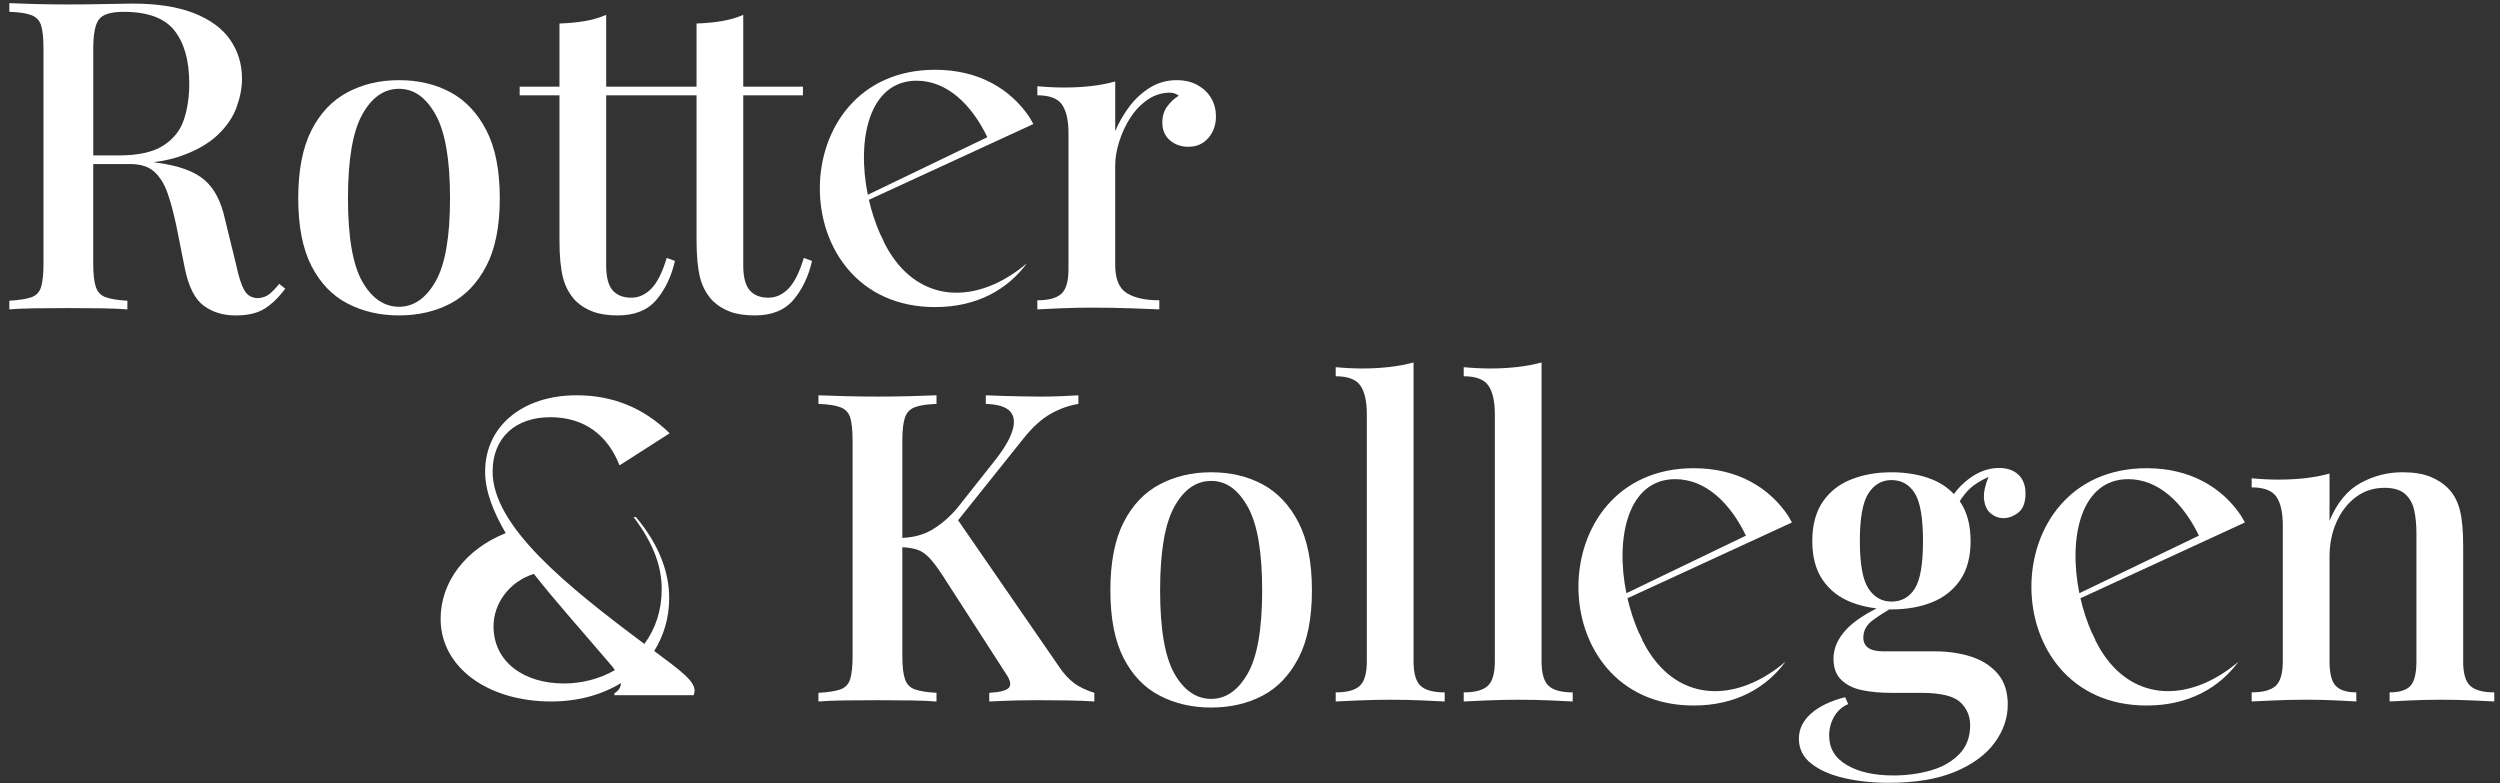 <svg width="166" height="52" viewBox="0 0 166 52" fill="none" xmlns="http://www.w3.org/2000/svg">
<rect x="0" y="0" width="166" height="52" fill="#333333" stroke="none"/>
<path d="M17.893 19.523C17.692 19.686 17.438 19.777 17.132 19.796C16.73 19.796 16.428 19.623 16.227 19.279C16.026 18.935 15.839 18.351 15.667 17.527L14.949 14.598C14.7 13.411 14.245 12.53 13.585 11.956C12.924 11.381 11.876 10.999 10.441 10.807C10.363 10.794 10.278 10.783 10.198 10.771C10.892 10.681 11.511 10.54 12.049 10.347C13.064 9.984 13.868 9.519 14.461 8.954C15.055 8.39 15.471 7.777 15.71 7.116C15.949 6.456 16.069 5.829 16.069 5.235C16.069 4.259 15.806 3.393 15.279 2.636C14.753 1.88 13.948 1.292 12.867 0.87C11.785 0.45 10.43 0.238 8.804 0.238C8.459 0.238 7.871 0.249 7.038 0.268C6.205 0.287 5.329 0.296 4.41 0.296C3.721 0.296 3.027 0.286 2.328 0.268C1.629 0.249 1.06 0.23 0.62 0.21V0.784C1.252 0.804 1.735 0.876 2.07 1C2.405 1.125 2.625 1.355 2.73 1.69C2.835 2.025 2.888 2.547 2.888 3.255V17.498C2.888 18.188 2.835 18.704 2.73 19.049C2.625 19.393 2.41 19.623 2.084 19.738C1.759 19.853 1.27 19.93 0.62 19.968V20.543C1.06 20.505 1.629 20.481 2.328 20.471C3.027 20.462 3.778 20.457 4.582 20.457C5.31 20.457 6.023 20.462 6.722 20.471C7.42 20.481 7.999 20.505 8.459 20.543V19.968C7.827 19.931 7.348 19.853 7.023 19.738C6.697 19.623 6.477 19.394 6.362 19.049C6.247 18.704 6.191 18.188 6.191 17.498V10.893H8.631C9.339 10.893 9.88 11.065 10.254 11.41C10.627 11.755 10.919 12.229 11.129 12.832C11.34 13.435 11.531 14.149 11.704 14.972L12.278 17.843C12.526 19.05 12.943 19.868 13.527 20.299C14.111 20.73 14.814 20.945 15.638 20.945C16.461 20.945 17.083 20.796 17.562 20.5C18.04 20.203 18.5 19.758 18.94 19.165L18.538 18.849C18.309 19.136 18.093 19.361 17.892 19.523H17.893ZM6.579 1.274C6.838 0.948 7.378 0.785 8.202 0.785C9.81 0.785 10.939 1.202 11.59 2.034C12.241 2.867 12.567 4.04 12.567 5.552C12.567 6.433 12.447 7.232 12.208 7.95C11.969 8.668 11.509 9.242 10.83 9.674C10.15 10.104 9.169 10.32 7.886 10.32H6.192V3.256C6.192 2.26 6.321 1.6 6.58 1.275L6.579 1.274Z" fill="white"/>
<path d="M23.077 20.154C24.091 20.681 25.23 20.944 26.494 20.944C27.757 20.944 28.915 20.681 29.911 20.154C30.907 19.628 31.701 18.796 32.295 17.656C32.889 16.518 33.186 15.02 33.186 13.162C33.186 11.305 32.889 9.803 32.295 8.654C31.702 7.505 30.907 6.663 29.911 6.127C28.916 5.591 27.776 5.323 26.494 5.323C25.211 5.323 24.091 5.592 23.077 6.127C22.062 6.663 21.263 7.505 20.679 8.654C20.095 9.803 19.803 11.306 19.803 13.162C19.803 15.019 20.095 16.518 20.679 17.656C21.263 18.796 22.062 19.629 23.077 20.154ZM24.053 7.606C24.685 6.467 25.498 5.897 26.494 5.897C27.489 5.897 28.279 6.467 28.92 7.606C29.561 8.745 29.882 10.597 29.882 13.162C29.882 15.727 29.561 17.57 28.92 18.69C28.279 19.81 27.47 20.37 26.494 20.37C25.517 20.37 24.684 19.81 24.053 18.69C23.421 17.57 23.105 15.728 23.105 13.162C23.105 10.596 23.421 8.744 24.053 7.606Z" fill="white"/>
<path d="M44.816 17.326L44.27 17.125C43.983 18.083 43.643 18.762 43.25 19.164C42.858 19.566 42.413 19.767 41.915 19.767C41.379 19.767 40.967 19.604 40.68 19.278C40.393 18.953 40.25 18.398 40.25 17.613V6.328H46.251V15.976C46.251 16.991 46.328 17.805 46.481 18.417C46.633 19.03 46.921 19.556 47.342 19.996C47.667 20.303 48.05 20.537 48.491 20.7C48.931 20.862 49.477 20.944 50.128 20.944C51.257 20.944 52.114 20.594 52.697 19.896C53.281 19.198 53.688 18.341 53.918 17.326L53.373 17.125C53.086 18.083 52.745 18.762 52.353 19.164C51.961 19.566 51.515 19.767 51.017 19.767C50.481 19.767 50.069 19.604 49.782 19.278C49.496 18.953 49.352 18.398 49.352 17.613V6.328H53.315V5.753H49.352V0.986C48.912 1.178 48.433 1.316 47.916 1.403C47.4 1.489 46.844 1.542 46.251 1.561V5.753H40.25V0.986C39.809 1.178 39.331 1.316 38.814 1.403C38.297 1.489 37.741 1.542 37.149 1.561V5.753H34.506V6.328H37.149V15.976C37.149 16.991 37.225 17.805 37.378 18.417C37.531 19.03 37.819 19.556 38.239 19.996C38.565 20.303 38.947 20.537 39.388 20.7C39.829 20.862 40.374 20.944 41.025 20.944C42.154 20.944 43.011 20.594 43.595 19.896C44.179 19.198 44.585 18.341 44.816 17.326Z" fill="white"/>
<path d="M72.527 20.427C73.427 20.427 74.283 20.441 75.097 20.471C75.91 20.499 76.537 20.523 76.978 20.542V19.939C76.059 19.939 75.341 19.782 74.824 19.466C74.307 19.15 74.049 18.523 74.049 17.585V10.98C74.049 10.502 74.134 9.985 74.307 9.429C74.479 8.874 74.718 8.352 75.025 7.864C75.331 7.376 75.704 6.974 76.145 6.658C76.585 6.342 77.064 6.175 77.581 6.155C77.848 6.136 78.079 6.203 78.27 6.356C77.983 6.528 77.729 6.763 77.509 7.06C77.288 7.357 77.179 7.716 77.179 8.137C77.179 8.635 77.346 9.027 77.681 9.314C78.016 9.602 78.423 9.745 78.902 9.745C79.457 9.745 79.902 9.549 80.238 9.157C80.573 8.764 80.74 8.291 80.74 7.735C80.74 7.294 80.64 6.898 80.439 6.543C80.239 6.19 79.941 5.897 79.549 5.668C79.157 5.438 78.683 5.323 78.127 5.323C77.477 5.323 76.882 5.491 76.347 5.826C75.811 6.16 75.351 6.587 74.969 7.104C74.586 7.621 74.279 8.157 74.05 8.711V5.41C73.571 5.543 73.049 5.644 72.485 5.711C71.92 5.778 71.312 5.811 70.662 5.811C70.087 5.811 69.494 5.782 68.881 5.725V6.328C69.684 6.328 70.231 6.533 70.517 6.945C70.804 7.357 70.948 7.993 70.948 8.855V17.872C70.948 18.675 70.79 19.221 70.474 19.508C70.158 19.795 69.627 19.939 68.88 19.939V20.541C69.243 20.523 69.77 20.498 70.459 20.47C71.148 20.441 71.837 20.426 72.527 20.426V20.427Z" fill="white"/>
<path d="M70.312 44.253L63.617 34.545L67.957 29.119C68.569 28.354 69.178 27.803 69.781 27.468C70.383 27.133 70.991 26.918 71.604 26.822V26.248C71.297 26.267 70.93 26.286 70.498 26.305C70.068 26.325 69.594 26.334 69.077 26.334C68.675 26.334 68.267 26.329 67.856 26.319C67.444 26.31 67.042 26.3 66.65 26.291C66.257 26.281 65.86 26.267 65.458 26.248V26.822C66.243 26.842 66.779 27.004 67.066 27.311C67.353 27.617 67.401 28.062 67.209 28.646C67.018 29.23 66.587 29.933 65.917 30.757L63.533 33.772C63.016 34.365 62.466 34.834 61.882 35.179C61.326 35.507 60.669 35.683 59.915 35.716V29.292C59.915 28.584 59.973 28.062 60.087 27.727C60.202 27.392 60.422 27.163 60.747 27.037C61.073 26.913 61.551 26.841 62.183 26.821V26.247C61.724 26.267 61.144 26.285 60.446 26.304C59.747 26.324 59.034 26.333 58.307 26.333C57.503 26.333 56.751 26.323 56.053 26.304C55.354 26.285 54.784 26.267 54.344 26.247V26.821C54.976 26.841 55.459 26.913 55.794 27.037C56.129 27.162 56.349 27.392 56.455 27.727C56.56 28.062 56.612 28.584 56.612 29.292V43.535C56.612 44.224 56.56 44.741 56.455 45.086C56.349 45.43 56.134 45.66 55.809 45.775C55.483 45.89 54.995 45.967 54.344 46.005V46.58C54.784 46.542 55.354 46.517 56.053 46.508C56.751 46.498 57.503 46.494 58.307 46.494C59.034 46.494 59.747 46.498 60.446 46.508C61.144 46.517 61.724 46.542 62.183 46.58V46.005C61.551 45.967 61.073 45.89 60.747 45.775C60.422 45.66 60.202 45.431 60.087 45.086C59.972 44.741 59.915 44.224 59.915 43.535V36.334C60.285 36.357 60.602 36.406 60.863 36.484C61.15 36.57 61.427 36.752 61.696 37.029C61.964 37.308 62.27 37.714 62.615 38.25L66.779 44.711C67.085 45.152 67.156 45.468 66.994 45.659C66.831 45.851 66.395 45.966 65.687 46.004V46.579C66.453 46.541 67.089 46.517 67.597 46.507C68.104 46.498 68.53 46.493 68.875 46.493C69.43 46.493 70.071 46.498 70.799 46.507C71.526 46.517 72.148 46.541 72.665 46.579V46.004C72.11 45.832 71.655 45.612 71.301 45.344C70.947 45.076 70.617 44.712 70.311 44.253H70.312Z" fill="white"/>
<path d="M83.838 32.163C82.842 31.627 81.703 31.359 80.42 31.359C79.137 31.359 78.017 31.628 77.003 32.163C75.988 32.699 75.189 33.541 74.605 34.69C74.021 35.839 73.729 37.342 73.729 39.198C73.729 41.055 74.021 42.554 74.605 43.692C75.189 44.832 75.988 45.665 77.003 46.19C78.017 46.717 79.157 46.98 80.42 46.98C81.683 46.98 82.841 46.717 83.838 46.19C84.833 45.664 85.627 44.832 86.221 43.692C86.815 42.554 87.112 41.056 87.112 39.198C87.112 37.341 86.815 35.839 86.221 34.69C85.628 33.541 84.833 32.699 83.838 32.163ZM82.846 44.726C82.205 45.846 81.396 46.406 80.42 46.406C79.443 46.406 78.611 45.846 77.979 44.726C77.347 43.606 77.031 41.764 77.031 39.198C77.031 36.632 77.347 34.78 77.979 33.642C78.611 32.503 79.424 31.933 80.42 31.933C81.415 31.933 82.205 32.503 82.846 33.642C83.488 34.781 83.808 36.633 83.808 39.198C83.808 41.763 83.488 43.606 82.846 44.726Z" fill="white"/>
<path d="M93.86 43.908V24.066C93.381 24.2 92.855 24.3 92.281 24.366C91.706 24.433 91.103 24.467 90.471 24.467C89.897 24.467 89.303 24.438 88.691 24.381V24.984C89.495 24.984 90.041 25.189 90.328 25.601C90.615 26.013 90.758 26.649 90.758 27.511V43.908C90.758 44.712 90.6 45.258 90.284 45.545C89.968 45.832 89.437 45.975 88.691 45.975V46.578C89.035 46.559 89.557 46.535 90.256 46.506C90.955 46.478 91.649 46.463 92.338 46.463C93.027 46.463 93.716 46.477 94.406 46.506C95.095 46.535 95.602 46.559 95.928 46.578V45.975C95.182 45.975 94.65 45.832 94.334 45.545C94.018 45.258 93.861 44.712 93.861 43.908H93.86Z" fill="white"/>
<path d="M102.36 43.908V24.066C101.881 24.2 101.355 24.3 100.78 24.366C100.206 24.433 99.603 24.467 98.971 24.467C98.397 24.467 97.803 24.438 97.191 24.381V24.984C97.995 24.984 98.541 25.189 98.828 25.601C99.114 26.013 99.258 26.649 99.258 27.511V43.908C99.258 44.712 99.1 45.258 98.784 45.545C98.468 45.832 97.937 45.975 97.191 45.975V46.578C97.535 46.559 98.057 46.535 98.756 46.506C99.455 46.478 100.149 46.463 100.838 46.463C101.527 46.463 102.216 46.477 102.906 46.506C103.595 46.535 104.102 46.559 104.428 46.578V45.975C103.682 45.975 103.15 45.832 102.834 45.545C102.518 45.258 102.36 44.712 102.36 43.908H102.36Z" fill="white"/>
<path d="M132.742 31.072C132.033 31.072 131.354 31.321 130.703 31.818C130.313 32.117 129.992 32.447 129.74 32.808C129.342 32.388 128.86 32.062 128.291 31.833C127.506 31.517 126.606 31.36 125.592 31.36C124.577 31.36 123.725 31.518 122.921 31.833C122.117 32.149 121.485 32.647 121.026 33.327C120.566 34.007 120.336 34.873 120.336 35.925C120.336 36.978 120.566 37.84 121.026 38.51C121.485 39.181 122.117 39.673 122.921 39.989C123.445 40.195 124.009 40.327 124.607 40.398C123.711 40.855 123.043 41.316 122.605 41.784C122.031 42.397 121.744 43.048 121.744 43.736C121.744 44.349 121.92 44.823 122.275 45.158C122.629 45.493 123.094 45.718 123.667 45.833C124.242 45.948 124.864 46.005 125.534 46.005H127.544C128.846 46.005 129.717 46.211 130.158 46.622C130.598 47.034 130.818 47.546 130.818 48.158C130.818 48.943 130.574 49.584 130.086 50.083C129.598 50.58 128.966 50.939 128.191 51.16C127.415 51.38 126.596 51.49 125.735 51.49C124.452 51.49 123.418 51.261 122.633 50.8C121.848 50.341 121.456 49.69 121.456 48.848C121.456 48.388 121.566 47.967 121.786 47.584C122.006 47.201 122.317 46.924 122.719 46.752L122.518 46.292C121.542 46.541 120.785 46.904 120.25 47.383C119.713 47.862 119.446 48.417 119.446 49.049C119.446 49.718 119.718 50.269 120.265 50.7C120.81 51.131 121.537 51.451 122.447 51.663C123.356 51.873 124.347 51.978 125.419 51.978C127.18 51.978 128.645 51.734 129.812 51.246C130.98 50.759 131.856 50.116 132.44 49.322C133.024 48.528 133.315 47.681 133.315 46.781C133.315 45.938 133.095 45.259 132.655 44.742C132.214 44.225 131.63 43.848 130.903 43.608C130.175 43.369 129.362 43.249 128.462 43.249H125.046C124.165 43.249 123.725 42.943 123.725 42.331C123.725 41.871 123.94 41.483 124.371 41.167C124.697 40.929 125.059 40.692 125.456 40.458C125.502 40.458 125.545 40.464 125.592 40.464C126.606 40.464 127.506 40.305 128.291 39.99C129.076 39.674 129.698 39.182 130.158 38.511C130.617 37.841 130.847 36.98 130.847 35.926C130.847 34.873 130.618 34.007 130.158 33.327C130.147 33.312 130.135 33.298 130.125 33.283C130.336 32.951 130.561 32.667 130.804 32.438C131.084 32.173 131.496 31.916 132.035 31.668C131.805 32.238 131.704 32.716 131.737 33.098C131.775 33.548 131.924 33.878 132.182 34.089C132.44 34.3 132.723 34.404 133.029 34.404C133.374 34.404 133.704 34.28 134.02 34.031C134.336 33.782 134.493 33.361 134.493 32.767C134.493 32.231 134.336 31.815 134.02 31.518C133.704 31.222 133.277 31.073 132.742 31.073V31.072ZM127.142 39.084C126.778 39.658 126.261 39.945 125.591 39.945C124.959 39.945 124.451 39.658 124.068 39.084C123.685 38.509 123.494 37.457 123.494 35.925C123.494 34.394 123.685 33.337 124.068 32.752C124.451 32.168 124.959 31.877 125.591 31.877C126.261 31.877 126.778 32.169 127.142 32.752C127.505 33.336 127.687 34.394 127.687 35.925C127.687 37.457 127.505 38.51 127.142 39.084Z" fill="white"/>
<path d="M163.555 43.908V36.212C163.555 35.236 163.483 34.461 163.339 33.886C163.195 33.312 162.951 32.843 162.607 32.479C162.281 32.134 161.874 31.861 161.386 31.66C160.897 31.459 160.27 31.358 159.505 31.358C158.528 31.358 157.605 31.598 156.733 32.076C155.862 32.555 155.178 33.387 154.68 34.574V31.444C154.201 31.578 153.68 31.679 153.115 31.745C152.55 31.812 151.942 31.846 151.292 31.846C150.717 31.846 150.124 31.817 149.511 31.759V32.362C150.315 32.362 150.861 32.568 151.148 32.979C151.435 33.391 151.578 34.027 151.578 34.889V43.906C151.578 44.71 151.42 45.256 151.104 45.543C150.788 45.83 150.257 45.973 149.51 45.973V46.576C149.855 46.557 150.381 46.532 151.089 46.504C151.797 46.476 152.477 46.461 153.128 46.461C153.779 46.461 154.444 46.475 155.067 46.504C155.688 46.532 156.153 46.557 156.46 46.576V45.973C155.828 45.973 155.373 45.83 155.096 45.543C154.818 45.256 154.68 44.71 154.68 43.906V36.985C154.68 36.124 154.837 35.344 155.153 34.645C155.469 33.946 155.9 33.396 156.446 32.994C156.991 32.592 157.618 32.391 158.327 32.391C158.939 32.391 159.398 32.53 159.705 32.807C160.011 33.085 160.212 33.449 160.308 33.899C160.403 34.349 160.451 34.851 160.451 35.406V43.907C160.451 44.711 160.317 45.257 160.049 45.543C159.781 45.83 159.321 45.974 158.671 45.974V46.577C158.997 46.558 159.48 46.533 160.121 46.505C160.763 46.477 161.408 46.462 162.06 46.462C162.711 46.462 163.41 46.476 164.098 46.505C164.788 46.533 165.295 46.558 165.62 46.577V45.974C164.874 45.974 164.342 45.83 164.027 45.543C163.711 45.257 163.553 44.711 163.553 43.907L163.555 43.908Z" fill="white"/>
<path d="M42.786 42.757C43.533 41.743 43.937 40.521 43.937 39.117C43.937 37.713 43.47 36.179 42.071 34.334H42.226C43.781 36.179 44.434 38.026 44.434 39.715C44.434 41.041 44.06 42.237 43.439 43.225L44.061 43.693C45.648 44.863 46.363 45.513 46.052 46.163H40.796V46.033C41.107 45.851 41.231 45.591 41.231 45.357C39.956 46.137 38.37 46.578 36.597 46.578C32.398 46.578 29.257 44.316 29.257 41.093C29.257 38.649 30.906 36.465 33.58 35.399C32.74 33.969 32.212 32.591 32.212 31.317C32.212 28.275 34.731 26.247 38.276 26.247C40.703 26.247 42.724 27.079 44.466 28.768L41.138 30.9C40.36 28.924 38.836 27.702 36.535 27.702C34.234 27.702 32.709 29.055 32.709 31.316C32.709 34.93 37.592 38.882 42.785 42.755L42.786 42.757ZM37.436 45.383C38.649 45.383 39.831 45.071 40.826 44.498C40.764 44.395 40.702 44.316 40.64 44.238C38.743 42.003 36.938 40 35.446 38.103C33.766 38.649 32.771 40.104 32.771 41.587C32.771 43.978 34.824 45.383 37.436 45.383Z" fill="white"/>
<path d="M59.687 17.604L59.685 17.6C59.674 17.589 59.662 17.577 59.653 17.563C59.564 17.456 59.475 17.345 59.39 17.228C59.363 17.194 59.341 17.16 59.319 17.126C59.287 17.086 59.258 17.043 59.231 17C59.032 16.712 58.85 16.396 58.679 16.053L58.677 16.051C58.682 16.049 58.684 16.044 58.688 16.043C58.612 15.891 58.541 15.741 58.478 15.599L58.47 15.606C58.305 15.236 58.157 14.851 58.029 14.459C58.02 14.437 58.013 14.414 58.006 14.392C58.003 14.384 58.001 14.378 58.001 14.376L57.999 14.369C57.881 14.006 57.78 13.639 57.694 13.267C60.222 12.102 62.749 10.938 65.277 9.774C65.804 9.53 66.331 9.289 66.856 9.046C67.444 8.776 68.029 8.506 68.615 8.235C68.528 8.08 68.437 7.925 68.347 7.769C67.099 5.926 65.013 4.633 62.092 4.633C51.885 4.633 51.885 20.39 62.092 20.39C64.889 20.39 66.921 19.203 68.187 17.48C65.317 19.917 61.918 20.21 59.688 17.604L59.687 17.604ZM60.865 5.359C62.904 5.359 64.528 6.97 65.56 9.109L57.622 12.932C56.869 9.222 57.725 5.359 60.865 5.359Z" fill="white"/>
<path d="M110.058 44.06L110.055 44.056C110.044 44.045 110.033 44.033 110.024 44.019C109.934 43.911 109.846 43.801 109.761 43.684C109.734 43.65 109.711 43.616 109.689 43.582C109.658 43.542 109.628 43.498 109.602 43.456C109.403 43.167 109.221 42.852 109.05 42.51L109.048 42.507C109.052 42.505 109.055 42.5 109.059 42.498C108.982 42.347 108.912 42.197 108.849 42.055L108.84 42.062C108.676 41.692 108.527 41.307 108.399 40.915C108.39 40.892 108.383 40.87 108.376 40.847C108.374 40.84 108.371 40.834 108.371 40.832L108.369 40.825C108.252 40.462 108.151 40.095 108.065 39.723C110.592 38.558 113.119 37.394 115.647 36.23C116.175 35.986 116.702 35.745 117.227 35.502C117.815 35.232 118.4 34.962 118.986 34.691C118.898 34.536 118.807 34.381 118.718 34.225C117.469 32.382 115.383 31.089 112.462 31.089C102.256 31.089 102.256 46.846 112.462 46.846C115.26 46.846 117.292 45.659 118.558 43.936C115.688 46.373 112.289 46.666 110.059 44.059L110.058 44.06ZM111.236 31.816C113.275 31.816 114.899 33.427 115.93 35.566L107.992 39.389C107.24 35.679 108.096 31.816 111.236 31.816Z" fill="white"/>
<path d="M140.135 44.06L140.133 44.056C140.121 44.045 140.11 44.033 140.101 44.019C140.011 43.911 139.923 43.801 139.838 43.684C139.811 43.65 139.788 43.616 139.766 43.582C139.735 43.542 139.705 43.498 139.679 43.456C139.48 43.167 139.298 42.852 139.127 42.51L139.125 42.507C139.129 42.505 139.132 42.5 139.136 42.498C139.059 42.347 138.989 42.197 138.926 42.055L138.917 42.062C138.753 41.692 138.605 41.307 138.476 40.915C138.467 40.892 138.46 40.87 138.453 40.847C138.451 40.84 138.448 40.834 138.448 40.832L138.446 40.825C138.329 40.462 138.228 40.095 138.142 39.723C140.669 38.558 143.196 37.394 145.724 36.23C146.252 35.986 146.779 35.745 147.304 35.502C147.892 35.232 148.477 34.962 149.063 34.691C148.975 34.536 148.884 34.381 148.795 34.225C147.546 32.382 145.46 31.089 142.539 31.089C132.333 31.089 132.333 46.846 142.539 46.846C145.337 46.846 147.369 45.659 148.635 43.936C145.765 46.373 142.366 46.666 140.136 44.059L140.135 44.06ZM141.313 31.816C143.352 31.816 144.976 33.427 146.007 35.566L138.069 39.389C137.317 35.679 138.173 31.816 141.313 31.816Z" fill="white"/>
</svg>

